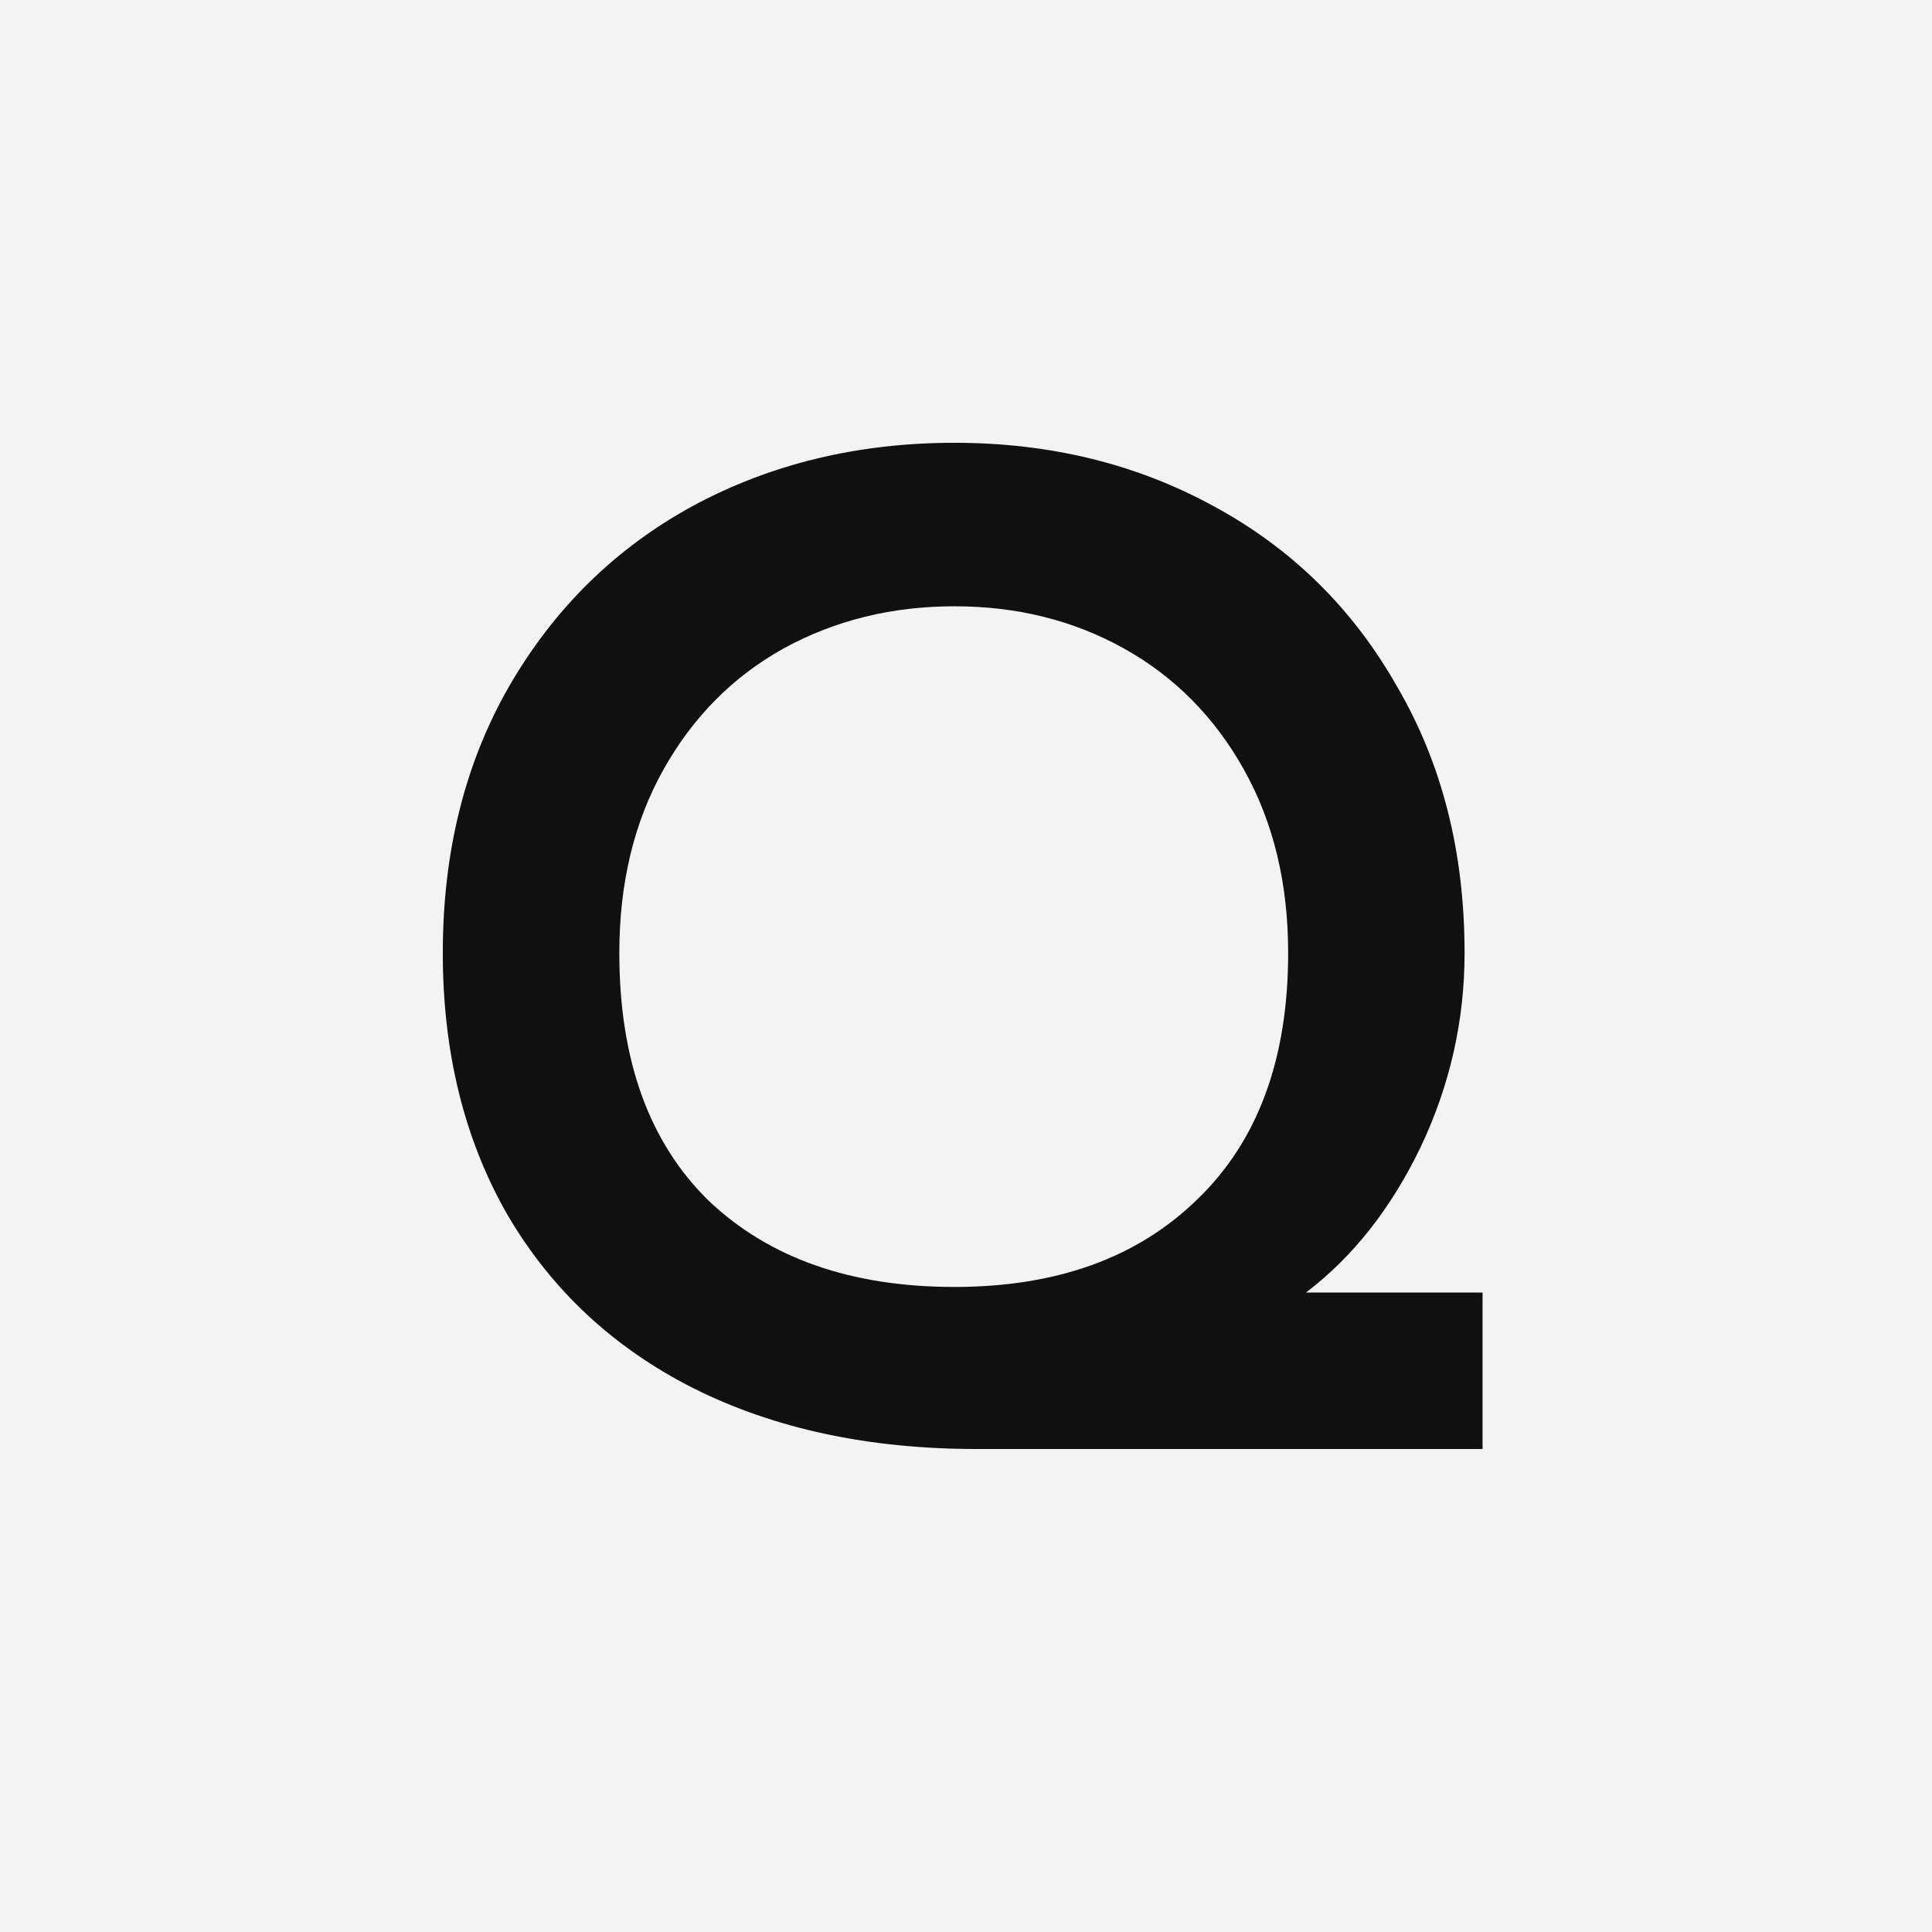 <svg width="16" height="16" viewBox="0 0 16 16" fill="none" xmlns="http://www.w3.org/2000/svg">
<rect width="16" height="16" fill="#F3F3F3"/>
<path d="M8.087 12C7.196 12 6.415 11.833 5.745 11.498C5.083 11.164 4.569 10.685 4.204 10.063C3.846 9.44 3.667 8.716 3.667 7.892C3.667 7.059 3.849 6.324 4.215 5.686C4.588 5.04 5.094 4.542 5.734 4.192C6.381 3.842 7.104 3.667 7.904 3.667C8.696 3.667 9.411 3.842 10.051 4.192C10.698 4.542 11.204 5.04 11.57 5.686C11.943 6.324 12.129 7.059 12.129 7.892C12.129 8.452 12.008 8.989 11.764 9.502C11.52 10.008 11.204 10.409 10.816 10.704H12.278V12H8.087ZM7.904 10.658C8.749 10.658 9.419 10.417 9.914 9.934C10.416 9.452 10.668 8.771 10.668 7.892C10.668 7.316 10.546 6.81 10.302 6.374C10.059 5.939 9.727 5.604 9.309 5.371C8.89 5.137 8.422 5.021 7.904 5.021C7.386 5.021 6.914 5.137 6.488 5.371C6.069 5.604 5.738 5.939 5.494 6.374C5.25 6.81 5.129 7.316 5.129 7.892C5.129 8.779 5.376 9.463 5.871 9.946C6.373 10.421 7.051 10.658 7.904 10.658Z" fill="#101010"/>
</svg>

